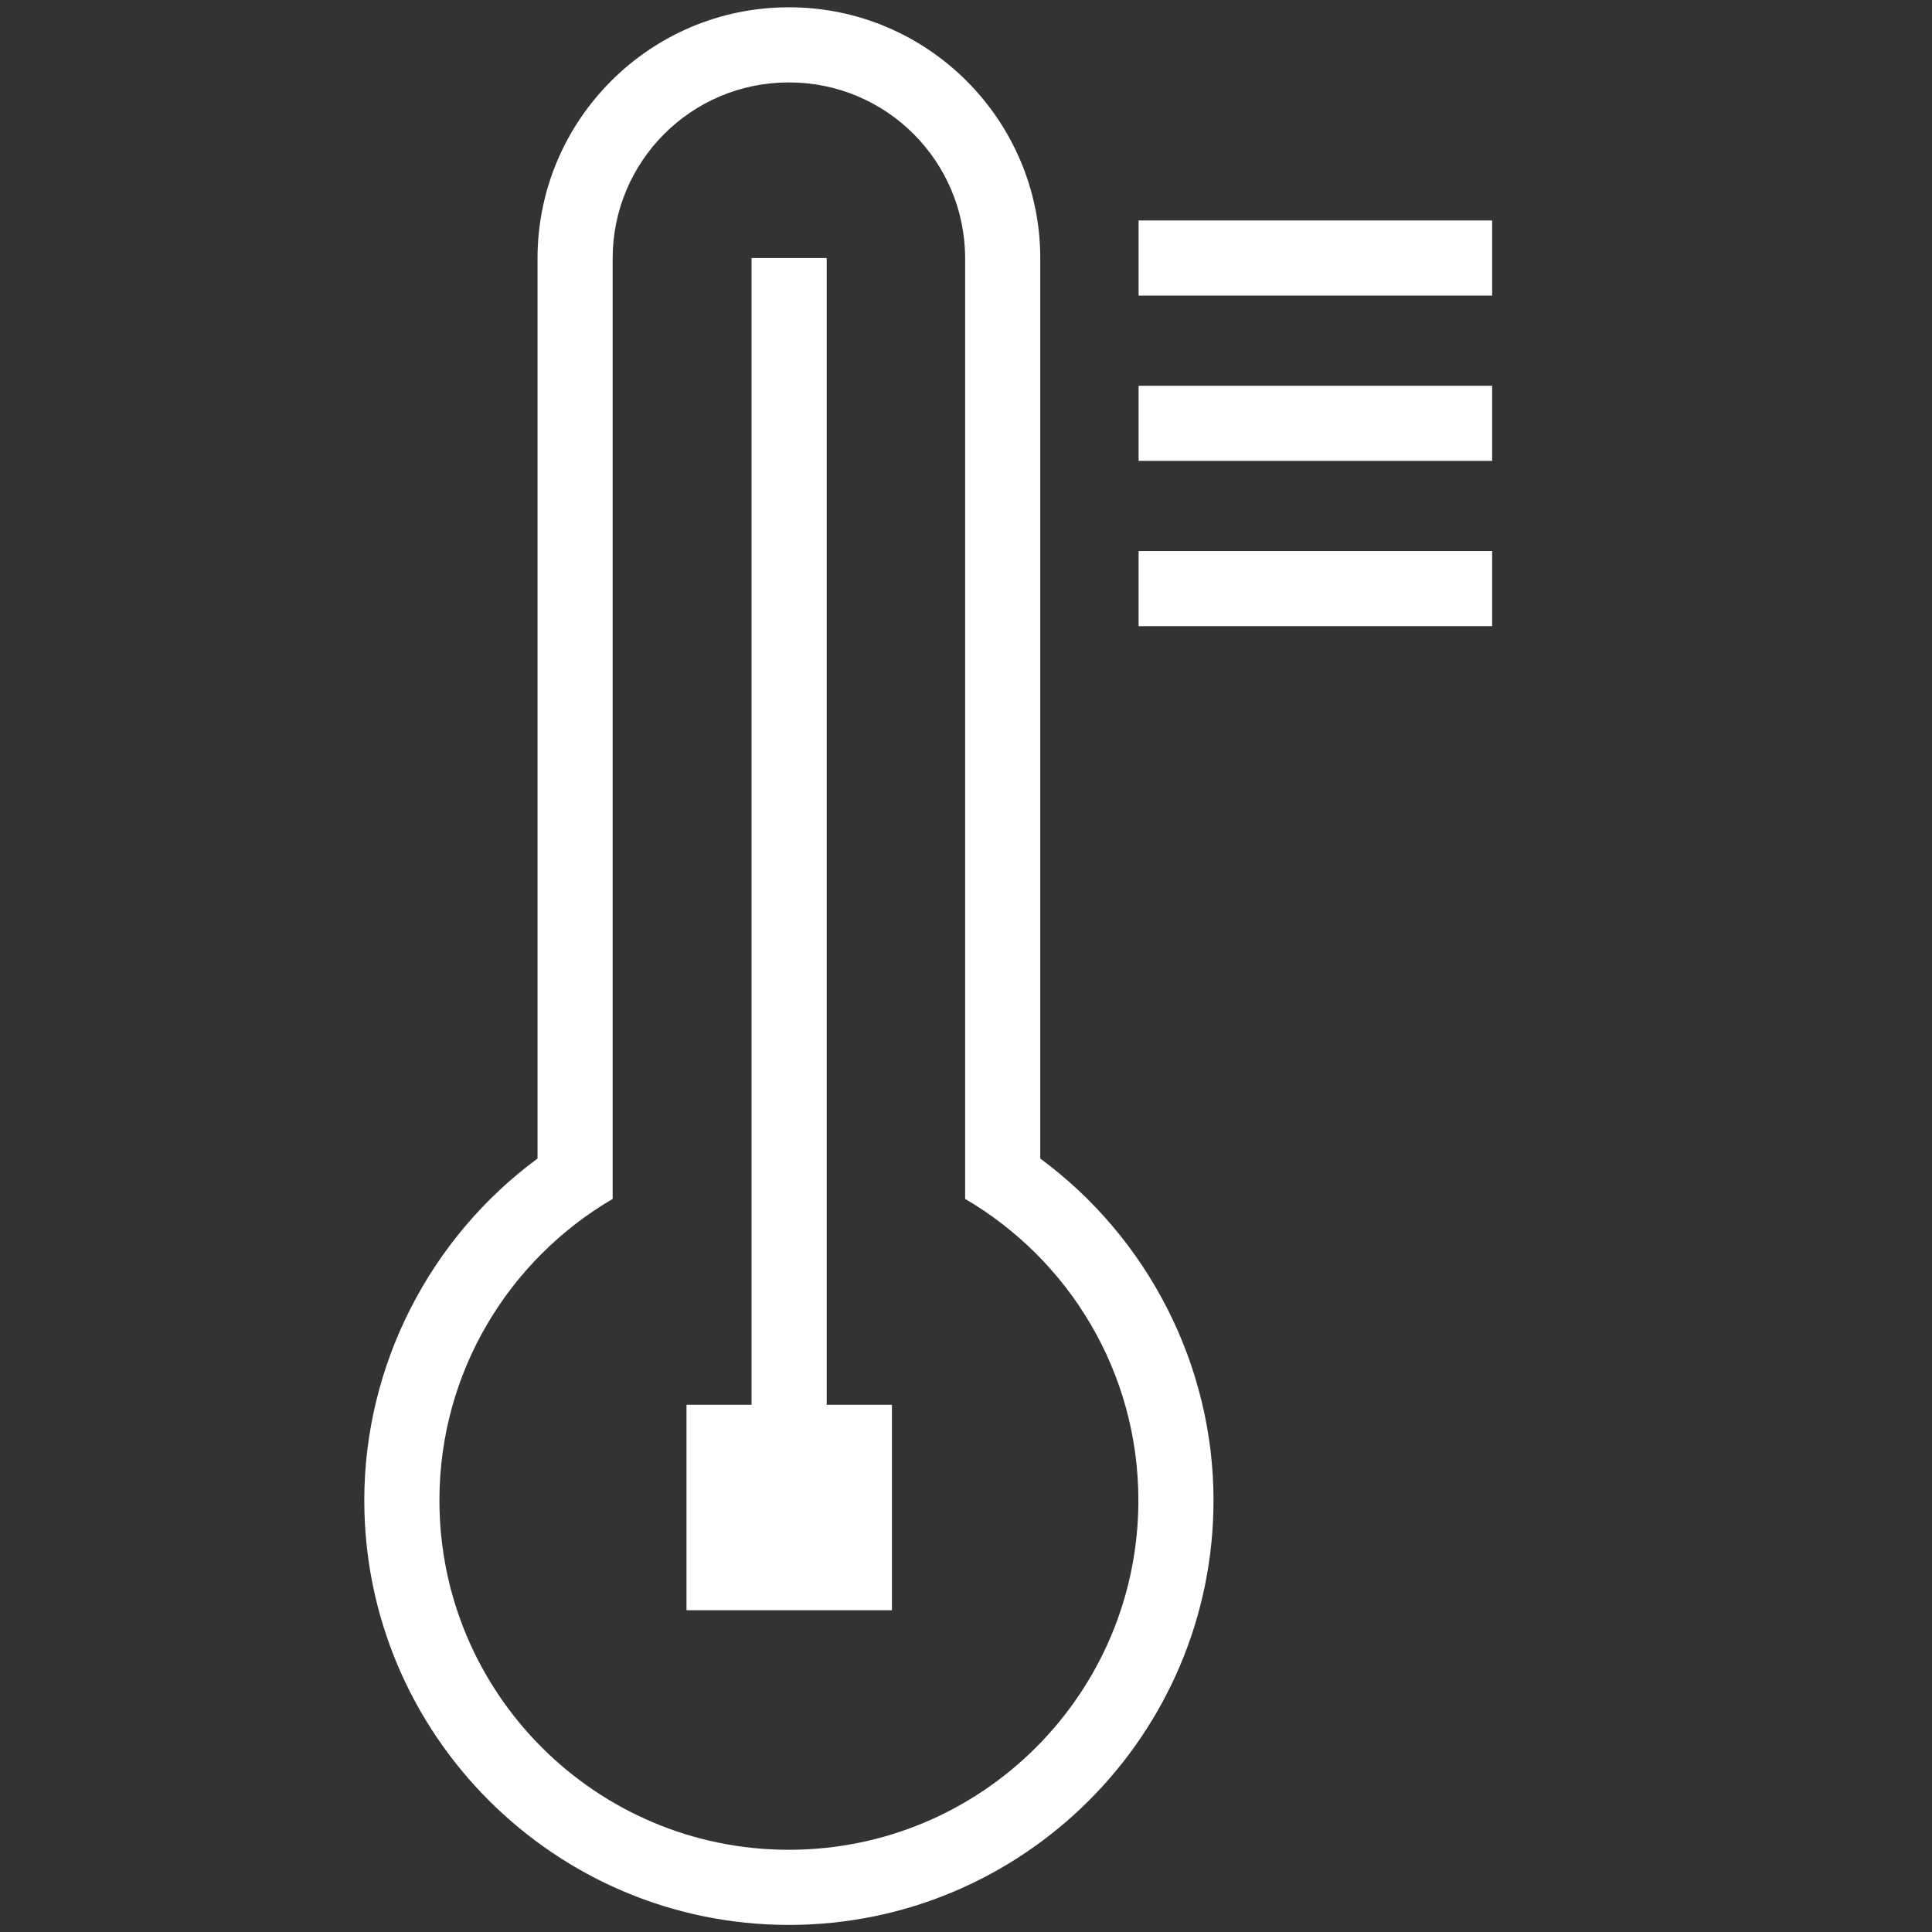 <?xml version="1.0" encoding="UTF-8"?>
<svg id="Capa_1" data-name="Capa 1" xmlns="http://www.w3.org/2000/svg" viewBox="0 0 90 90">
  <rect x="0" y="0" width="90" height="90" fill="#333333" stroke="none"/>
  <defs>
    <style>
      .cls-1 {
        fill: #fff;
      }

      .cls-2 {
        fill: none;
        stroke: #fff;
        stroke-miterlimit: 10;
        stroke-width: 3.5px;
      }
    </style>
  </defs>
  <path class="cls-1" d="M36.76,3.84c4.53,0,8.2,3.67,8.2,8.2V55.85c4.82,2.82,8.07,8.05,8.07,14.04,0,8.99-7.29,16.28-16.28,16.28s-16.28-7.29-16.28-16.28c0-5.99,3.25-11.22,8.07-14.04V12.04c0-4.53,3.67-8.2,8.2-8.2m0-3.5c-6.45,0-11.7,5.25-11.7,11.7V53.97c-5.02,3.7-8.07,9.63-8.07,15.92,0,10.9,8.87,19.78,19.78,19.78s19.78-8.87,19.78-19.78c0-6.29-3.05-12.22-8.07-15.92V12.04c0-6.45-5.25-11.7-11.7-11.7h0Z"/>
  <line class="cls-2" x1="36.76" y1="12.02" x2="36.76" y2="70.23"/>
  <rect class="cls-1" x="31.98" y="65.44" width="9.57" height="9.57"/>
  <line class="cls-2" x1="53.04" y1="12.02" x2="69.51" y2="12.02"/>
  <line class="cls-2" x1="53.04" y1="19.72" x2="69.51" y2="19.72"/>
  <line class="cls-2" x1="53.04" y1="27.42" x2="69.51" y2="27.42"/>
</svg>